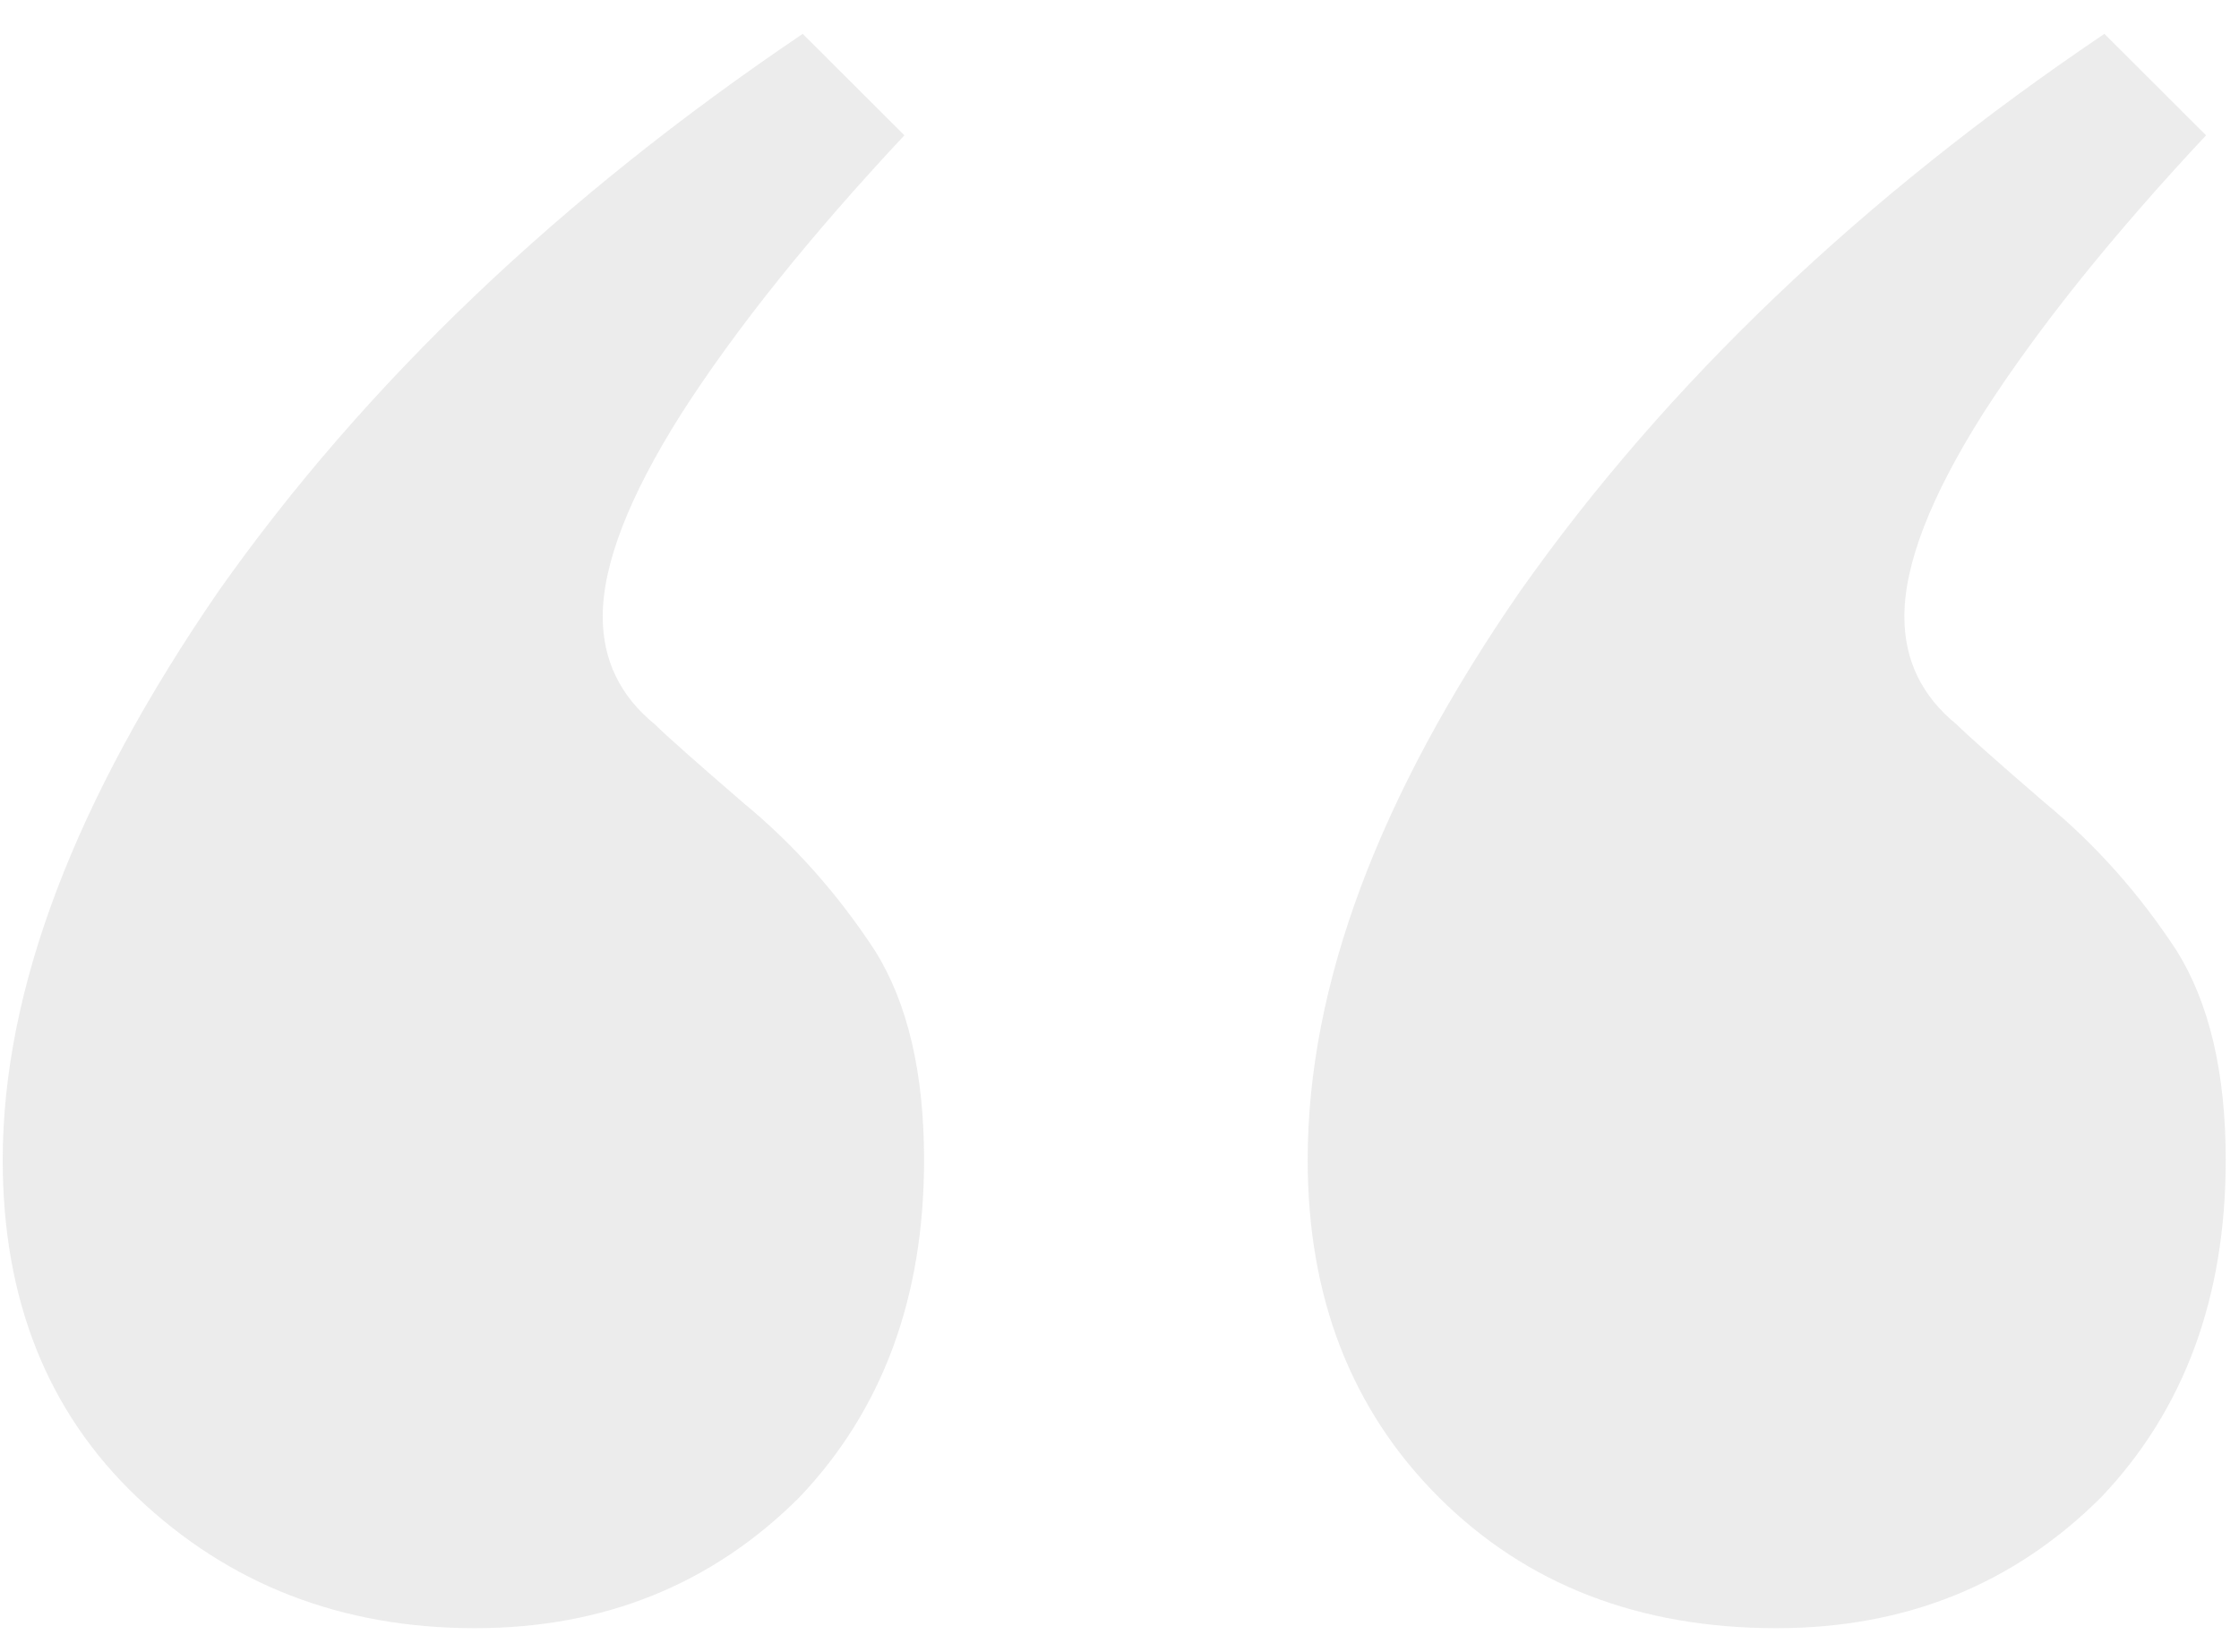 <svg width="42" height="31" viewBox="0 0 42 31" fill="none" xmlns="http://www.w3.org/2000/svg">
<path d="M8.908 30.549C6.406 30.549 4.295 29.73 2.573 28.093C0.892 26.495 0.051 24.386 0.051 21.765C0.051 18.571 1.404 15.008 4.11 11.077C6.857 7.187 10.507 3.706 15.058 0.635L16.965 2.539C15.201 4.423 13.807 6.163 12.782 7.76C11.798 9.316 11.306 10.586 11.306 11.569C11.306 12.388 11.634 13.063 12.29 13.596C12.495 13.8 13.049 14.292 13.951 15.07C14.894 15.848 15.714 16.769 16.411 17.834C17.026 18.817 17.334 20.127 17.334 21.765C17.334 24.345 16.555 26.454 14.996 28.093C13.356 29.73 11.327 30.549 8.908 30.549ZM33.325 30.549C30.741 30.549 28.63 29.73 26.99 28.093C25.35 26.454 24.53 24.345 24.53 21.765C24.53 18.489 25.862 14.927 28.527 11.077C31.274 7.187 34.924 3.706 39.475 0.635L41.382 2.539C39.619 4.423 38.224 6.163 37.199 7.76C36.215 9.316 35.723 10.586 35.723 11.569C35.723 12.388 36.051 13.063 36.707 13.596C36.912 13.8 37.466 14.292 38.368 15.07C39.311 15.848 40.131 16.769 40.828 17.834C41.443 18.817 41.751 20.127 41.751 21.765C41.751 24.345 40.972 26.454 39.414 28.093C37.773 29.73 35.744 30.549 33.325 30.549Z" fill="#BFBFBF" fill-opacity="0.3"/>
</svg>
